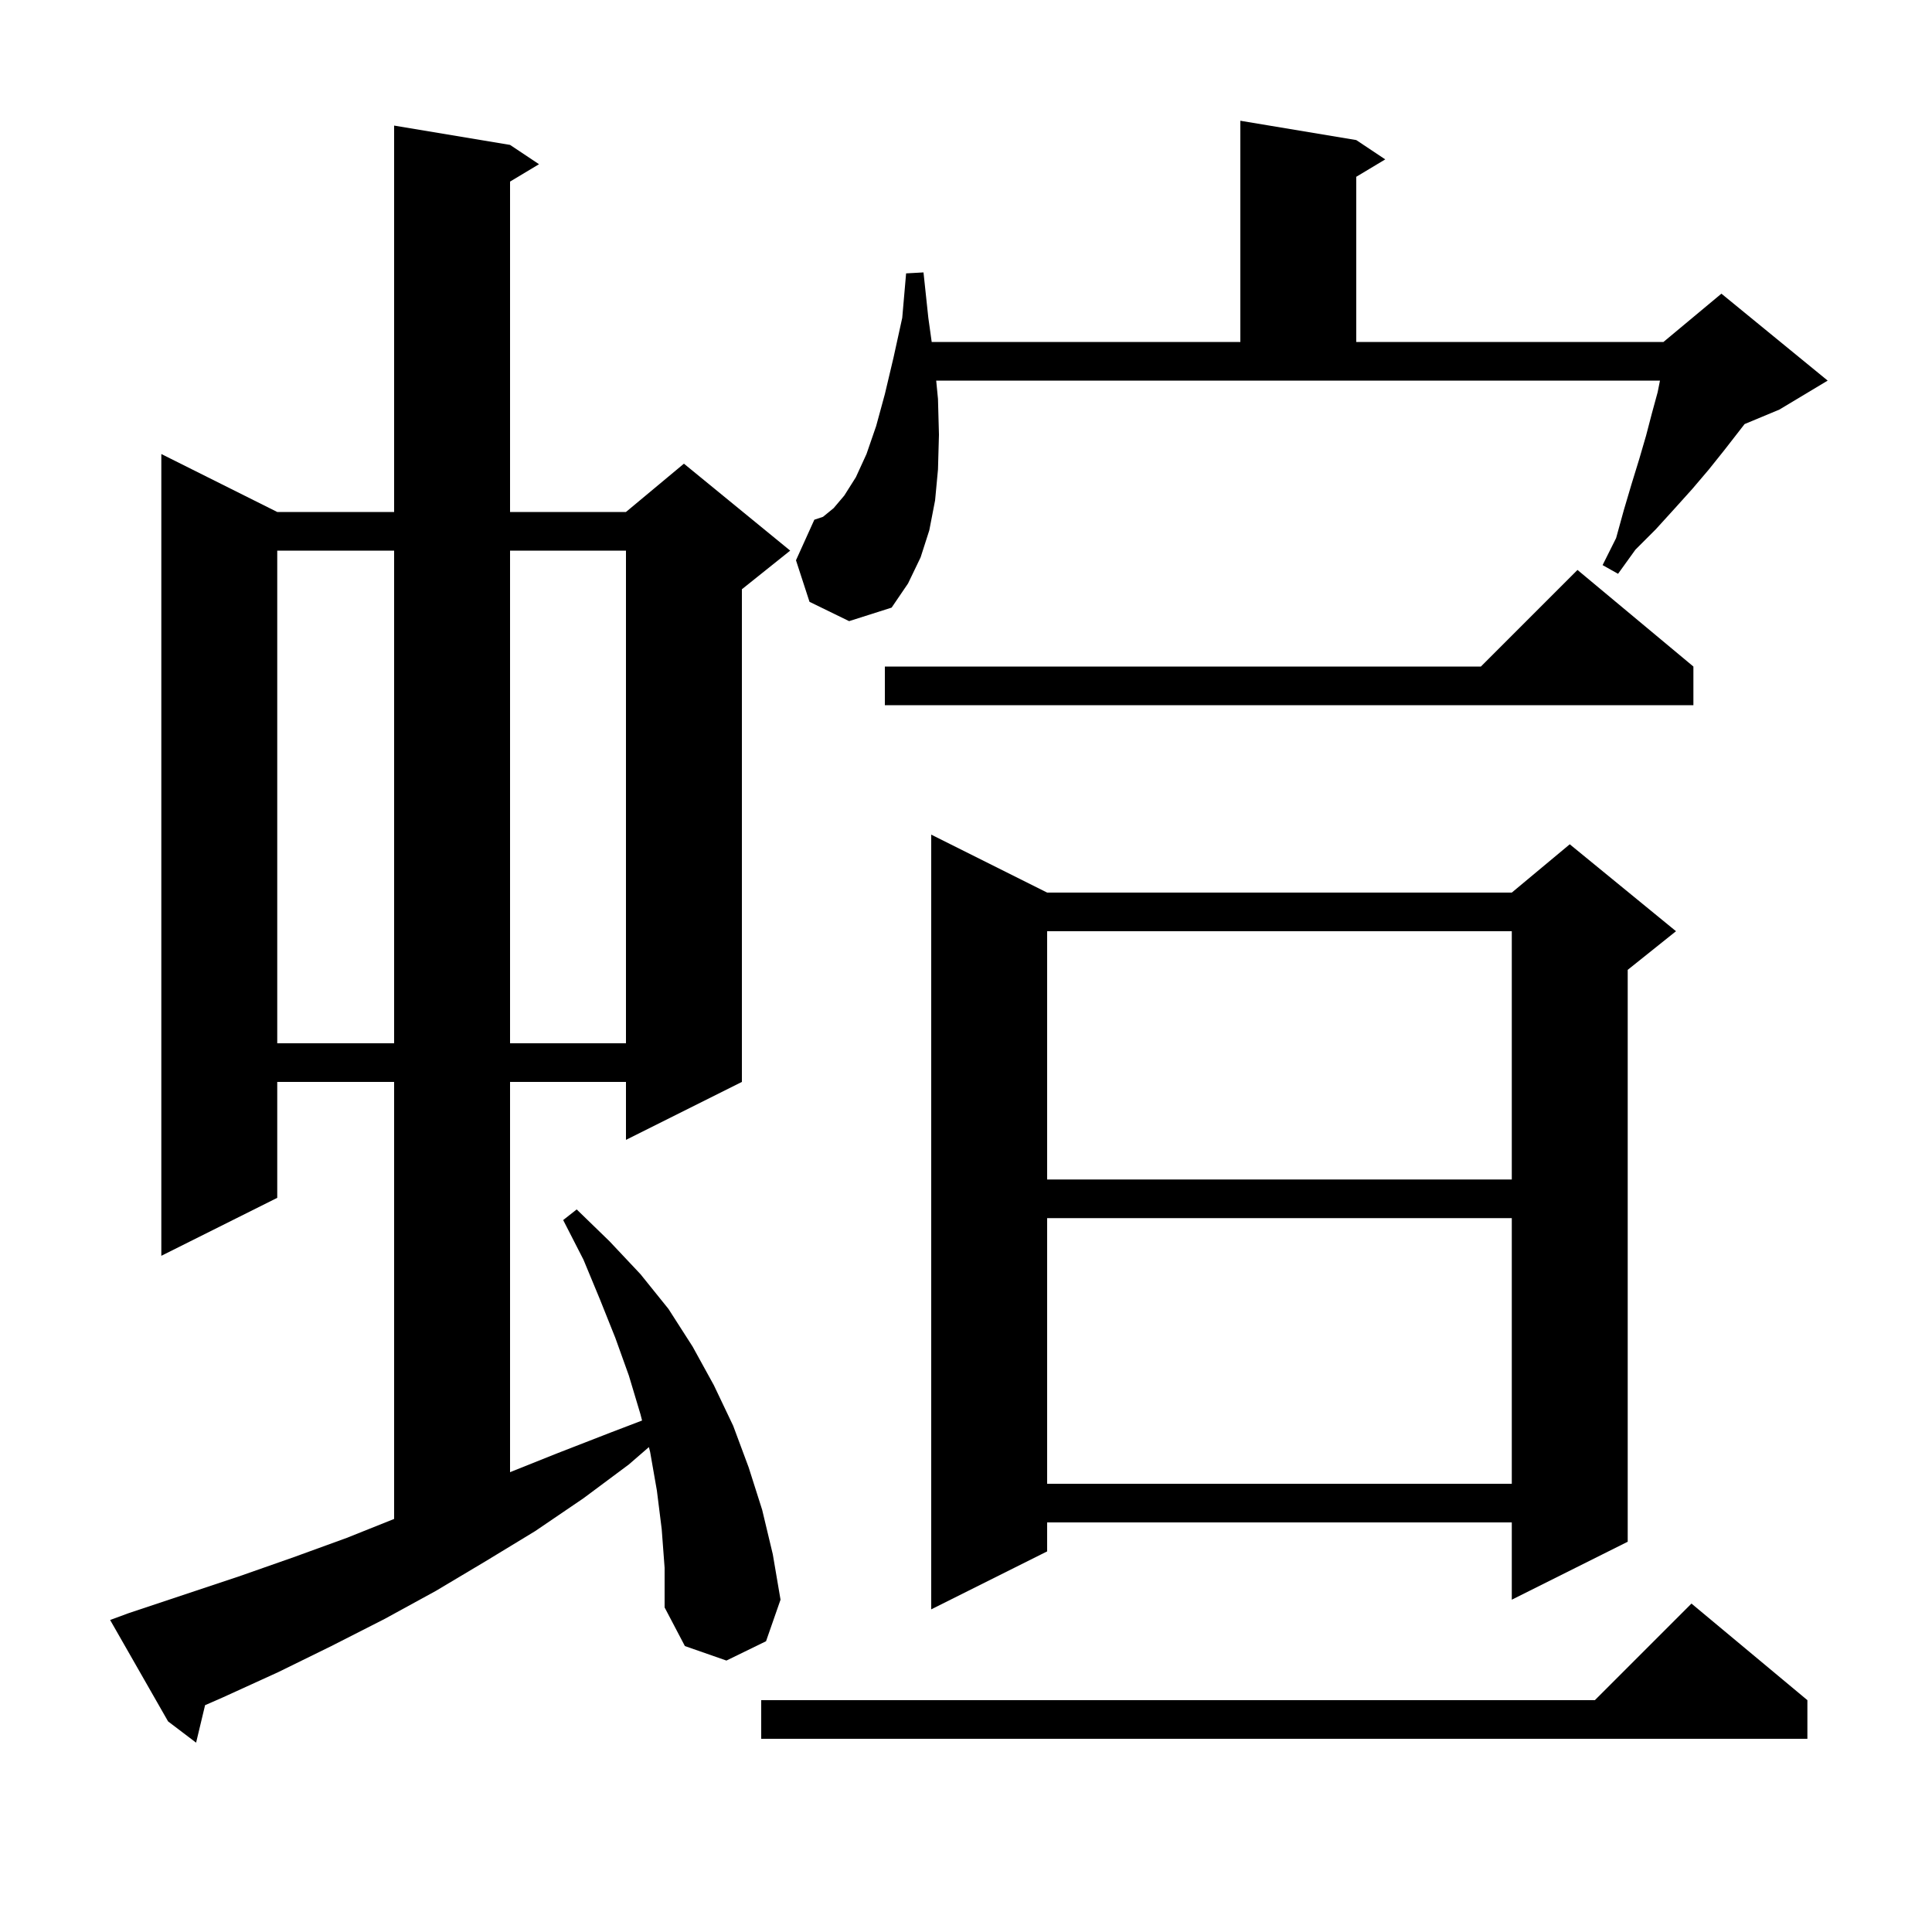 <svg xmlns="http://www.w3.org/2000/svg" xmlns:xlink="http://www.w3.org/1999/xlink" version="1.1" baseProfile="full" viewBox="0 0 200 200" width="200" height="200">
<g fill="black">
<path d="M 68.5 158.3 L 68.0 154.3 L 67.3 150.3 L 67.173 149.804 L 65.1 151.6 L 60.4 155.1 L 55.4 158.5 L 50.3 161.6 L 45.1 164.7 L 39.8 167.6 L 34.3 170.4 L 28.8 173.1 L 23.1 175.7 L 21.229 176.521 L 20.3 180.4 L 17.4 178.2 L 11.4 167.7 L 13.3 167.0 L 24.7 163.2 L 30.4 161.2 L 35.9 159.2 L 40.8 157.24 L 40.8 112.0 L 28.7 112.0 L 28.7 124.0 L 16.7 130.0 L 16.7 47.0 L 28.7 53.0 L 40.8 53.0 L 40.8 13.0 L 52.8 15.0 L 55.8 17.0 L 52.8 18.8 L 52.8 53.0 L 64.8 53.0 L 70.8 48.0 L 81.8 57.0 L 76.8 61.0 L 76.8 112.0 L 64.8 118.0 L 64.8 112.0 L 52.8 112.0 L 52.8 152.4 L 57.8 150.4 L 63.2 148.3 L 66.467 147.052 L 66.3 146.4 L 65.1 142.4 L 63.7 138.5 L 62.1 134.5 L 60.4 130.4 L 58.3 126.3 L 59.7 125.2 L 63.1 128.5 L 66.3 131.9 L 69.2 135.5 L 71.7 139.4 L 73.9 143.4 L 75.9 147.6 L 77.5 151.9 L 78.9 156.3 L 80.0 160.9 L 80.8 165.6 L 79.3 169.9 L 75.2 171.9 L 70.9 170.4 L 68.8 166.4 L 68.8 162.3 Z M 187.1 176.0 L 187.1 180.0 L 78.8 180.0 L 78.8 176.0 L 165.1 176.0 L 175.1 166.0 Z M 108.4 92.4 L 156.5 92.4 L 162.5 87.4 L 173.5 96.4 L 168.5 100.4 L 168.5 159.6 L 156.5 165.6 L 156.5 157.6 L 108.4 157.6 L 108.4 160.6 L 96.4 166.6 L 96.4 86.4 Z M 108.4 126.1 L 108.4 153.6 L 156.5 153.6 L 156.5 126.1 Z M 108.4 96.4 L 108.4 122.1 L 156.5 122.1 L 156.5 96.4 Z M 28.7 57.0 L 28.7 108.0 L 40.8 108.0 L 40.8 57.0 Z M 52.8 57.0 L 52.8 108.0 L 64.8 108.0 L 64.8 57.0 Z M 175.3 69.0 L 175.3 73.0 L 91.6 73.0 L 91.6 69.0 L 153.3 69.0 L 163.3 59.0 Z M 83.8 62.3 L 82.4 58.0 L 84.3 53.8 L 85.2 53.5 L 86.3 52.6 L 87.4 51.3 L 88.6 49.4 L 89.7 47.0 L 90.7 44.1 L 91.6 40.8 L 92.5 37.0 L 93.4 32.9 L 93.8 28.3 L 95.6 28.2 L 96.1 32.9 L 96.449 35.4 L 128.4 35.4 L 128.4 12.5 L 140.4 14.5 L 143.4 16.5 L 140.4 18.3 L 140.4 35.4 L 172.2 35.4 L 178.2 30.4 L 189.2 39.4 L 184.2 42.4 L 180.6 43.9 L 178.5 46.6 L 176.9 48.6 L 175.2 50.6 L 173.4 52.6 L 171.4 54.8 L 169.3 56.9 L 167.5 59.4 L 165.9 58.5 L 167.3 55.7 L 168.1 52.8 L 168.9 50.1 L 169.7 47.5 L 170.4 45.1 L 171.0 42.8 L 171.6 40.6 L 171.84 39.4 L 96.915 39.4 L 97.1 41.3 L 97.2 45.0 L 97.1 48.6 L 96.8 51.8 L 96.2 54.9 L 95.3 57.7 L 94.0 60.4 L 92.3 62.9 L 87.9 64.3 Z " />
</g>
</svg>
